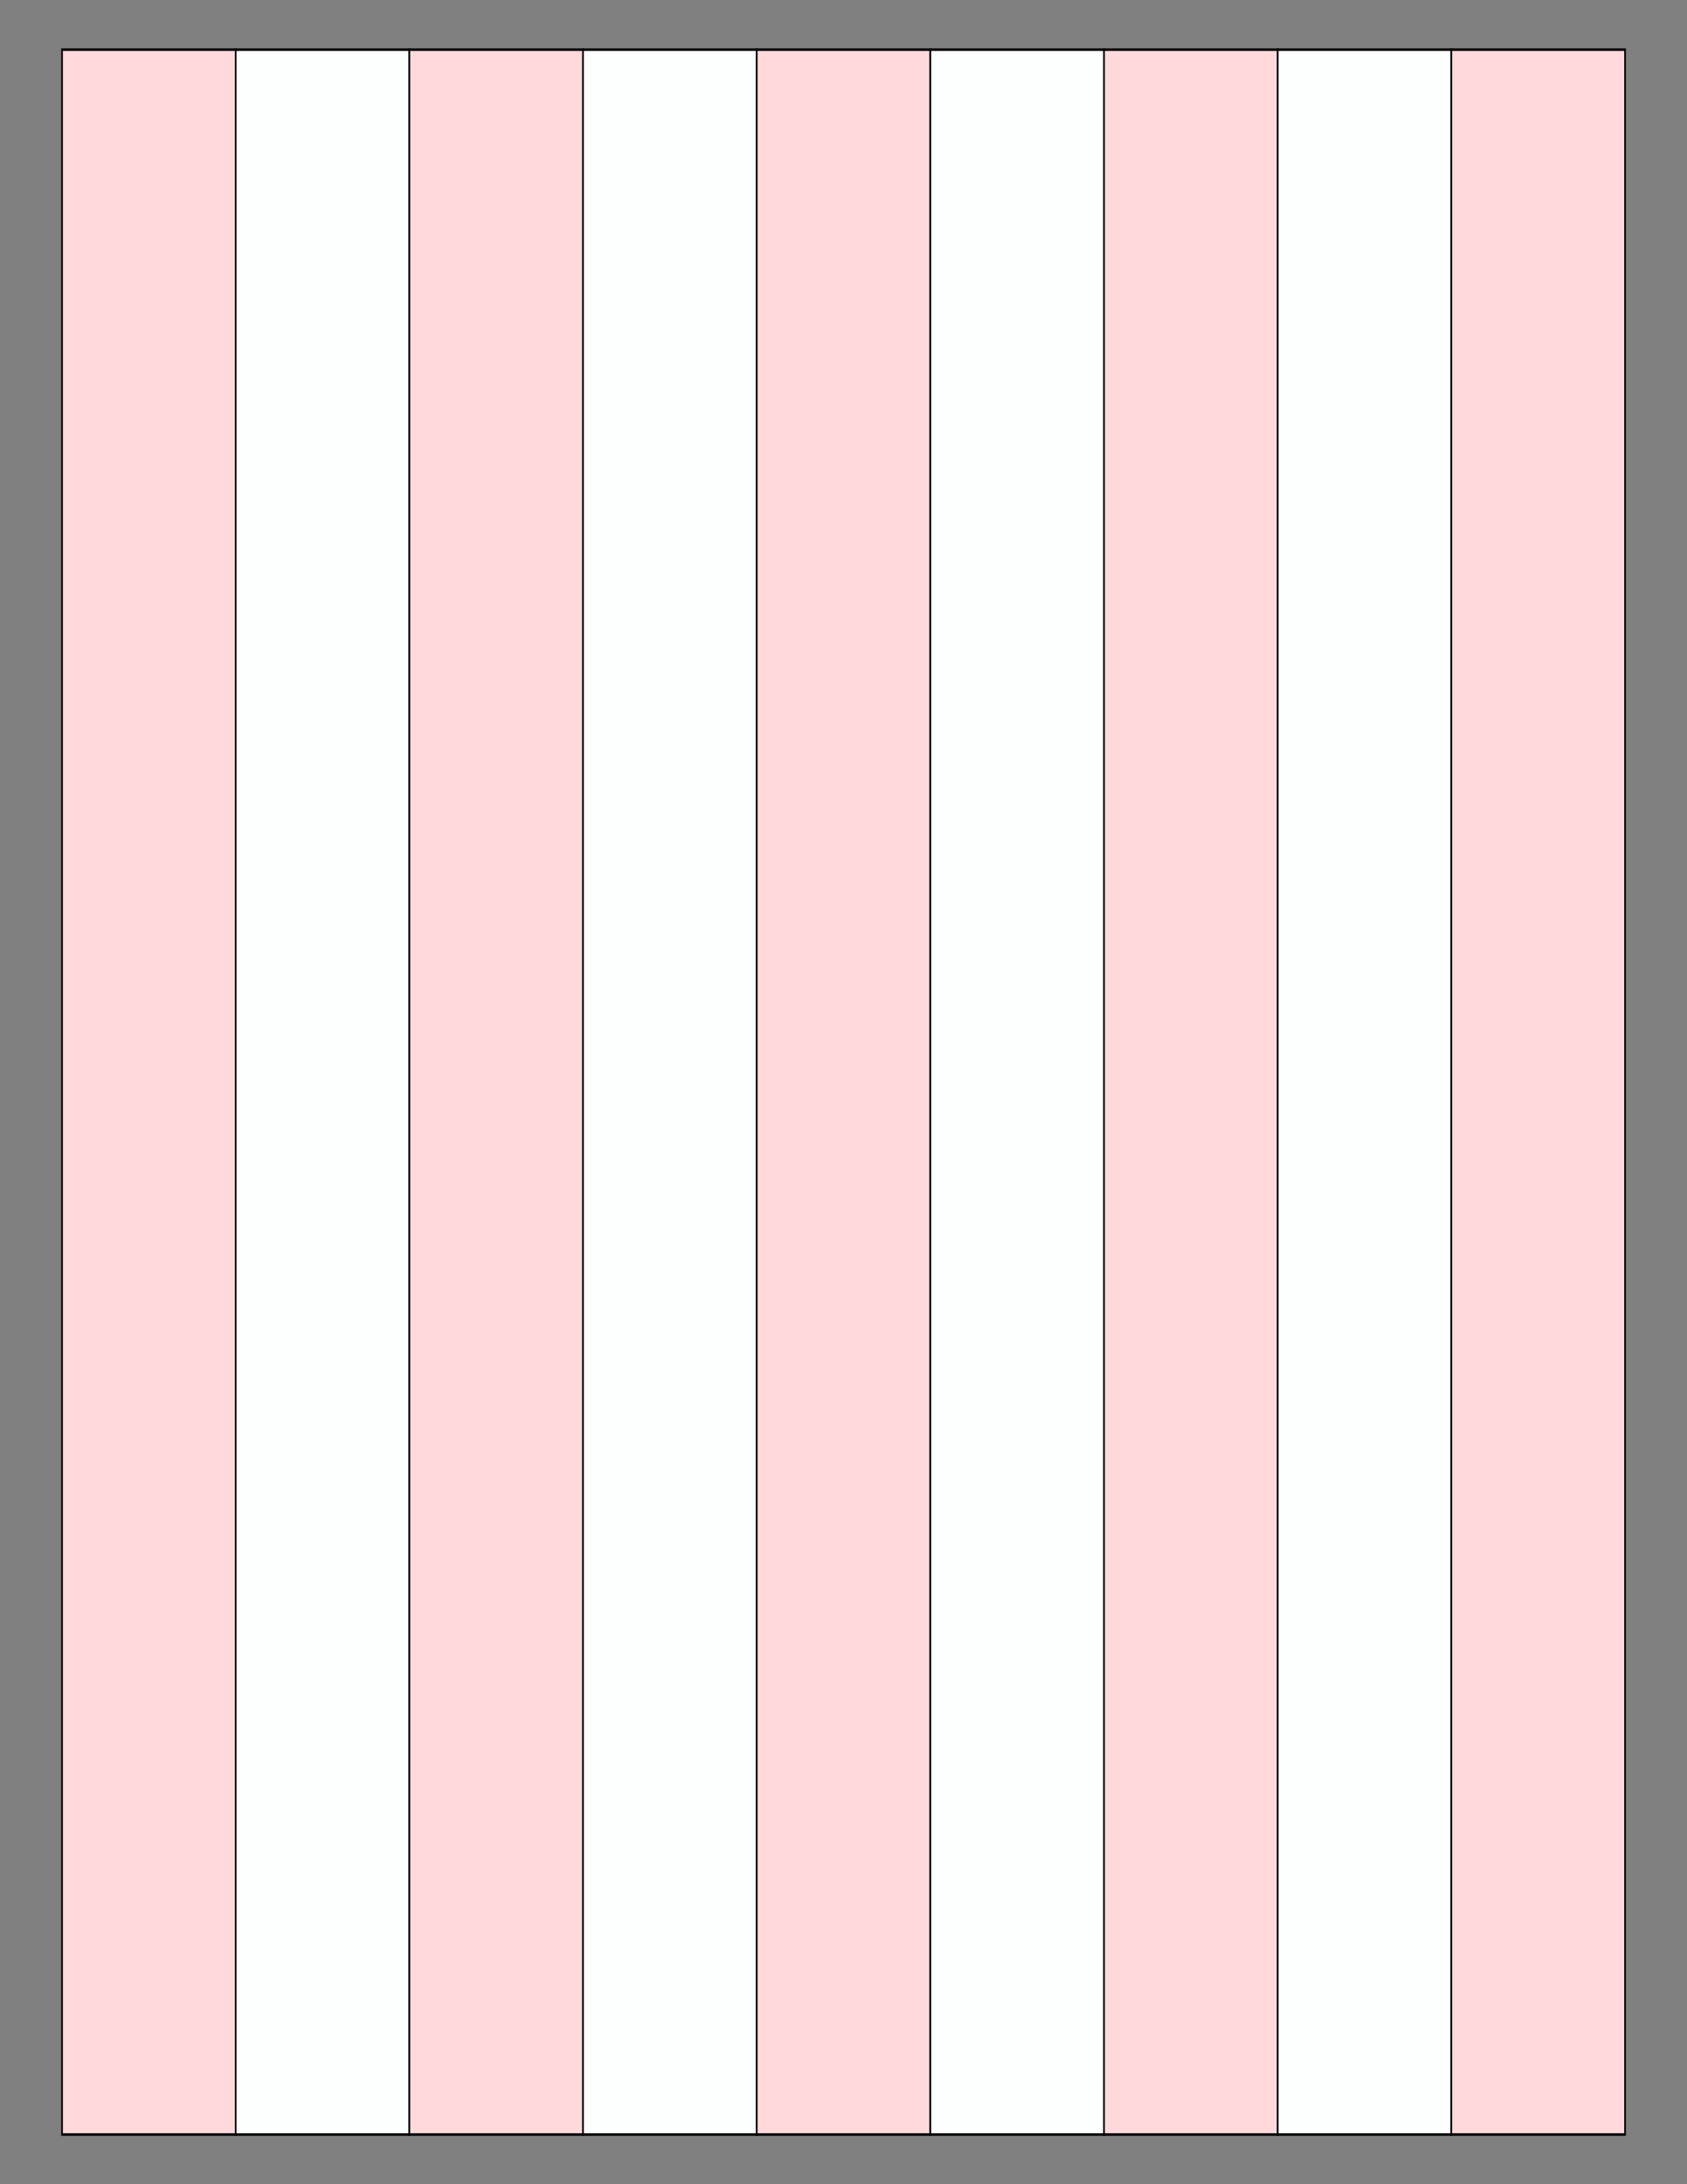 <?xml version="1.0" encoding="UTF-8"?>
<svg xmlns="http://www.w3.org/2000/svg" xmlns:xlink="http://www.w3.org/1999/xlink" version="1.1" x="0" y="0" width="8.5in" height="11in" viewBox="0 0 612 792">
    <rect x="0" y="0" width="612" height="792" fill="#808080" stroke="none"/>
    <g>
        <rect stroke="#000000" fill="#ffd9dc" transform="matrix(0.61 0 0 0.921 7.269 8.589)" x="24.977" y="10.218" height="820.836" width="103.314"/>
        <rect stroke="#000000" fill="#fdfffe" transform="matrix(0.61 0 0 0.921 70.269 8.589)" x="24.977" y="10.218" height="820.836" width="103.314"/>
        <rect stroke="#000000" fill="#ffd9dc" transform="matrix(0.61 0 0 0.921 133.27 8.589)" x="24.977" y="10.218" height="820.836" width="103.314"/>
        <rect stroke="#000000" fill="#fdfffe" transform="matrix(0.61 0 0 0.921 196.27 8.589)" x="24.977" y="10.218" height="820.836" width="103.314"/>
        <rect stroke="#000000" fill="#ffd9dc" transform="matrix(0.61 0 0 0.921 259.27 8.589)" x="24.977" y="10.218" height="820.836" width="103.314"/>
        <rect stroke="#000000" fill="#fdfffe" transform="matrix(0.61 0 0 0.921 322.27 8.589)" x="24.977" y="10.218" height="820.836" width="103.314"/>
        <rect stroke="#000000" fill="#ffd9dc" transform="matrix(0.61 0 0 0.921 385.27 8.589)" x="24.977" y="10.218" height="820.836" width="103.314"/>
        <rect stroke="#000000" fill="#fdfffe" transform="matrix(0.61 0 0 0.921 448.27 8.589)" x="24.977" y="10.218" height="820.836" width="103.314"/>
        <rect stroke="#000000" fill="#ffd9dc" transform="matrix(0.61 0 0 0.921 511.27 8.589)" x="24.977" y="10.218" height="820.836" width="103.314"/>
    </g>
</svg>
